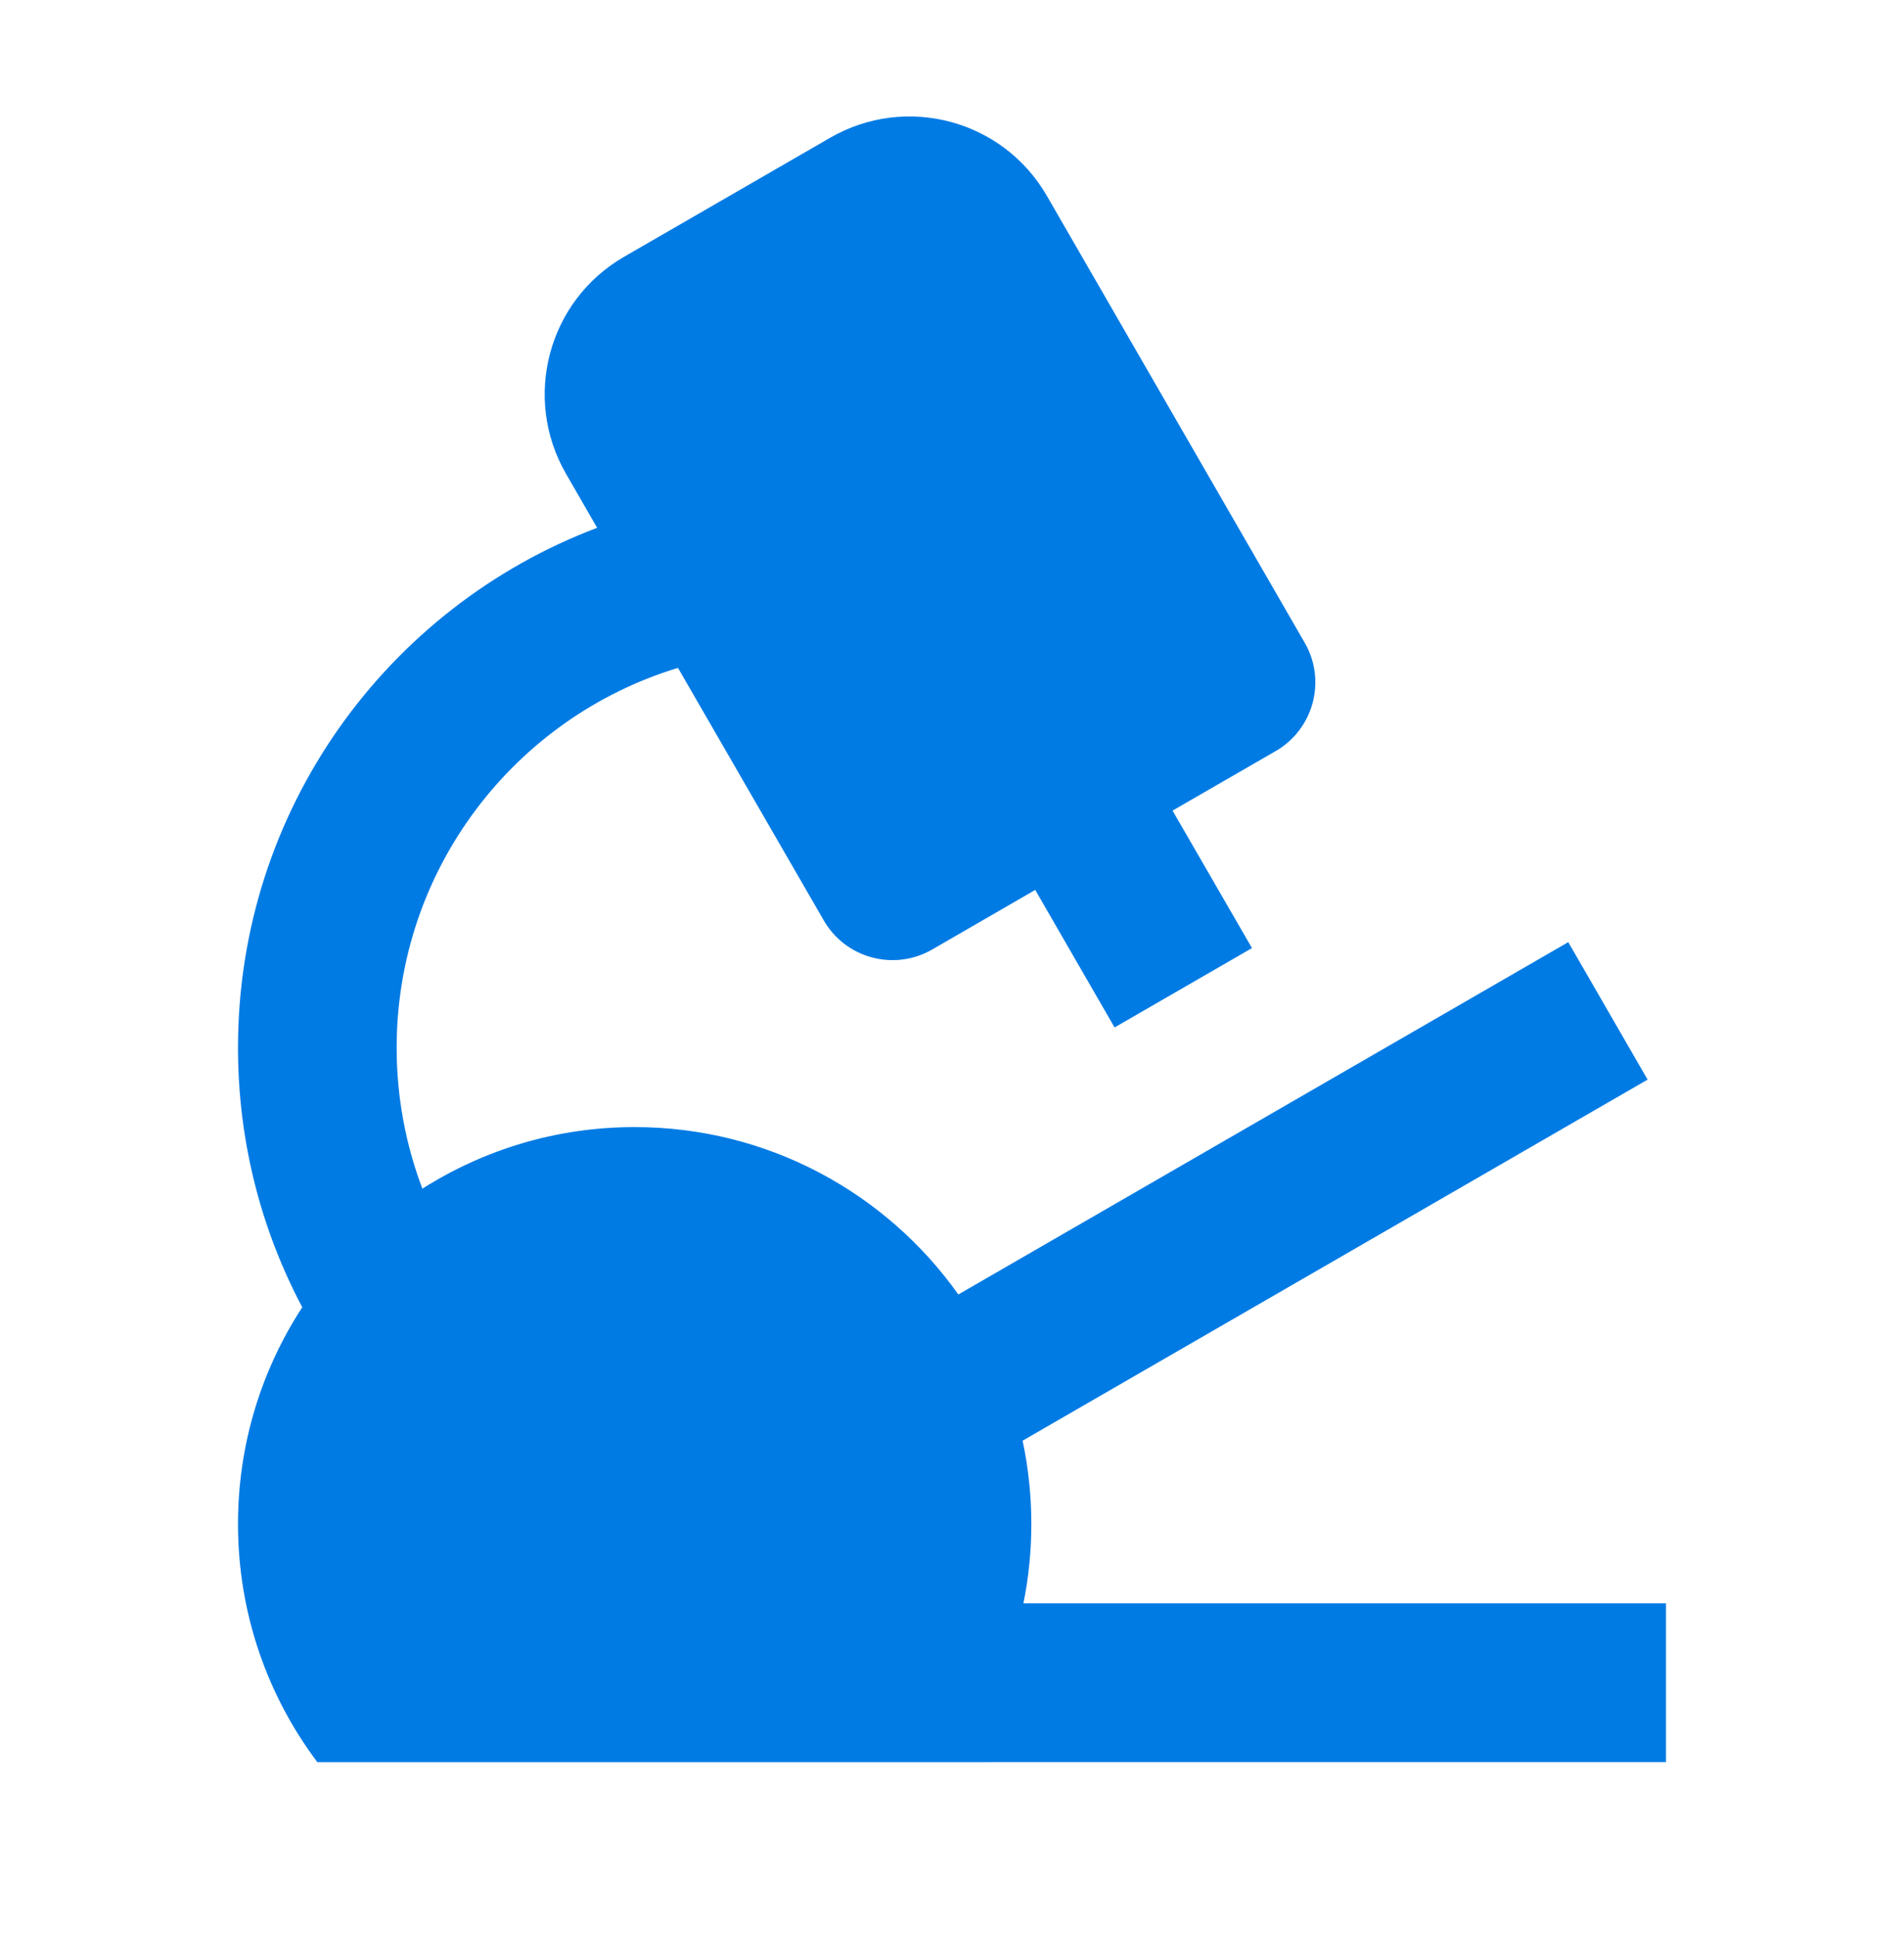 <svg xmlns="http://www.w3.org/2000/svg" width="60" height="61" viewBox="0 0 60 61" fill="none"><g clip-path="url(#clip0_7051_10876)"><path d="M32.99 6.169L41.115 20.244C41.805 21.436 41.395 22.966 40.2 23.656L36.95 25.531L39.453 29.861L35.123 32.361L32.623 28.029L29.375 29.906C28.18 30.596 26.65 30.186 25.96 28.991L21.365 21.036C16.235 22.591 12.5 27.361 12.5 32.999C12.5 34.561 12.787 36.059 13.31 37.439C15.25 36.209 17.54 35.499 20 35.499C24.21 35.499 27.935 37.581 30.2 40.771L49.42 29.674L51.92 34.004L32.225 45.376C32.405 46.221 32.5 47.101 32.5 47.999C32.5 48.856 32.415 49.691 32.25 50.499H52.5V55.499L10 55.501C8.43 53.411 7.5 50.814 7.5 47.999C7.5 45.481 8.245 43.136 9.525 41.174C8.232 38.736 7.5 35.954 7.5 32.999C7.5 25.511 12.203 19.121 18.817 16.624L17.835 14.919C16.455 12.526 17.273 9.469 19.665 8.089L26.16 4.339C28.552 2.959 31.61 3.776 32.99 6.169Z" fill="#007BE4"></path></g><defs><clipPath id="clip0_7051_10876"><rect width="60" height="60" fill="white" transform="translate(0 0.5)"></rect></clipPath></defs></svg>